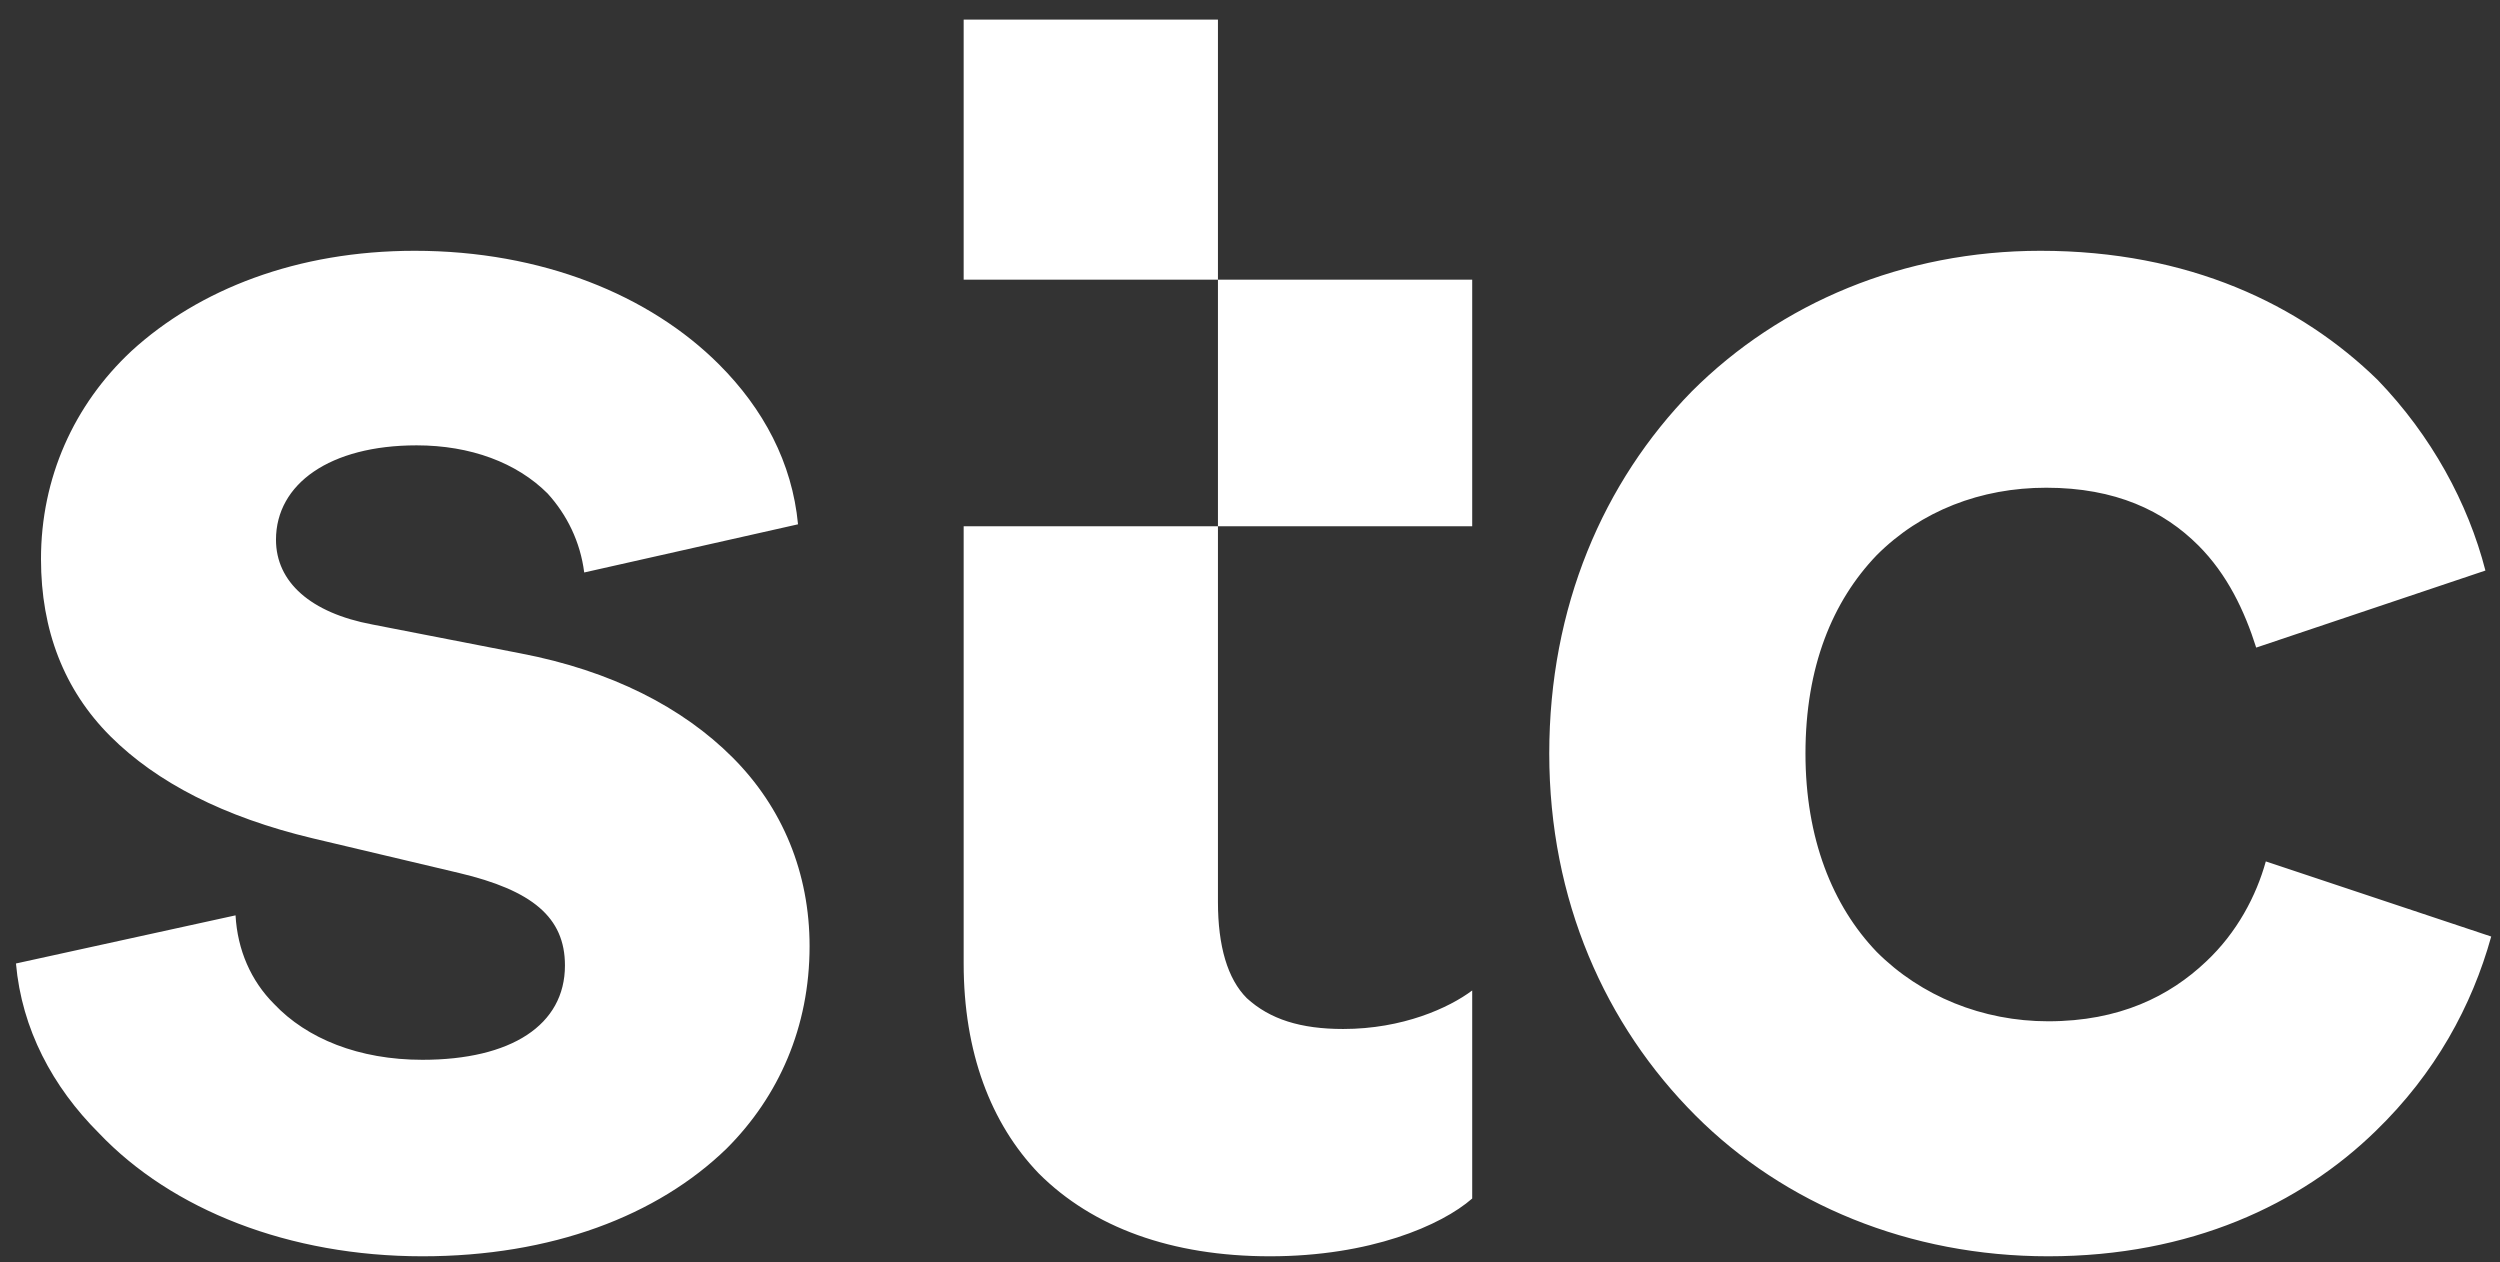 <svg width="101" height="51" viewBox="0 0 101 51" fill="none" xmlns="http://www.w3.org/2000/svg">
<rect x="0" y="0" width="101" height="51" fill="#333333" stroke="none"/>
<g clip-path="url(#clip0_2952_53797)">
<path d="M38.932 0.793V11.299H49.205V0.793H38.932ZM49.205 11.299V21.26H59.477V11.299H49.205ZM49.205 21.26H38.932V38.925C38.932 42.505 40.022 45.385 41.967 47.408C44.146 49.587 47.337 50.754 51.306 50.754C55.353 50.754 58.232 49.509 59.477 48.42V40.015C58.543 40.716 56.676 41.571 54.263 41.571C52.551 41.571 51.306 41.182 50.371 40.326C49.593 39.548 49.205 38.226 49.205 36.435V21.26ZM16.753 10.132C12.006 10.132 8.038 11.688 5.314 14.178C2.979 16.357 1.656 19.314 1.656 22.583C1.656 25.462 2.59 27.875 4.458 29.743C6.326 31.61 9.049 33.011 12.629 33.867L18.543 35.268C21.501 35.968 22.824 37.058 22.824 39.004C22.824 41.416 20.645 42.816 17.065 42.816C14.496 42.816 12.395 41.961 11.072 40.559C10.139 39.626 9.594 38.381 9.516 36.98L0.645 38.925C0.878 41.571 2.123 43.907 3.991 45.773C6.948 48.887 11.695 50.754 17.065 50.754C22.279 50.754 26.559 49.12 29.36 46.397C31.462 44.295 32.707 41.494 32.707 38.226C32.707 35.268 31.617 32.622 29.594 30.599C27.571 28.575 24.691 27.096 21.034 26.397L15.041 25.229C12.551 24.762 11.15 23.517 11.15 21.805C11.15 19.548 13.329 17.992 16.831 17.992C19.01 17.992 20.878 18.692 22.123 19.937C22.901 20.793 23.445 21.883 23.602 23.128L32.24 21.182C32.006 18.692 30.839 16.513 29.049 14.723C26.247 11.921 21.89 10.132 16.753 10.132ZM82.434 10.132C76.909 10.132 71.928 12.233 68.348 15.813C64.769 19.471 62.59 24.528 62.59 30.443C62.59 36.357 64.847 41.416 68.505 45.073C72.084 48.653 77.143 50.754 82.746 50.754C88.505 50.754 92.941 48.653 95.975 45.696C98.388 43.361 99.867 40.638 100.645 37.836L91.539 34.801C91.15 36.202 90.372 37.68 89.126 38.847C87.648 40.249 85.625 41.26 82.746 41.26C80.1 41.26 77.609 40.249 75.82 38.458C74.029 36.591 72.941 33.867 72.941 30.443C72.941 26.941 74.029 24.295 75.82 22.428C77.609 20.637 80.022 19.704 82.668 19.704C85.469 19.704 87.415 20.637 88.816 22.038C89.983 23.206 90.683 24.684 91.15 26.163L100.411 23.05C99.71 20.326 98.232 17.602 96.053 15.345C92.941 12.311 88.427 10.132 82.434 10.132Z" fill="white"/>
</g>
<defs>
<clipPath id="clip0_2952_53797">
<rect width="100" height="49.961" fill="white" transform="translate(0.645 0.793)"/>
</clipPath>
</defs>
</svg>
